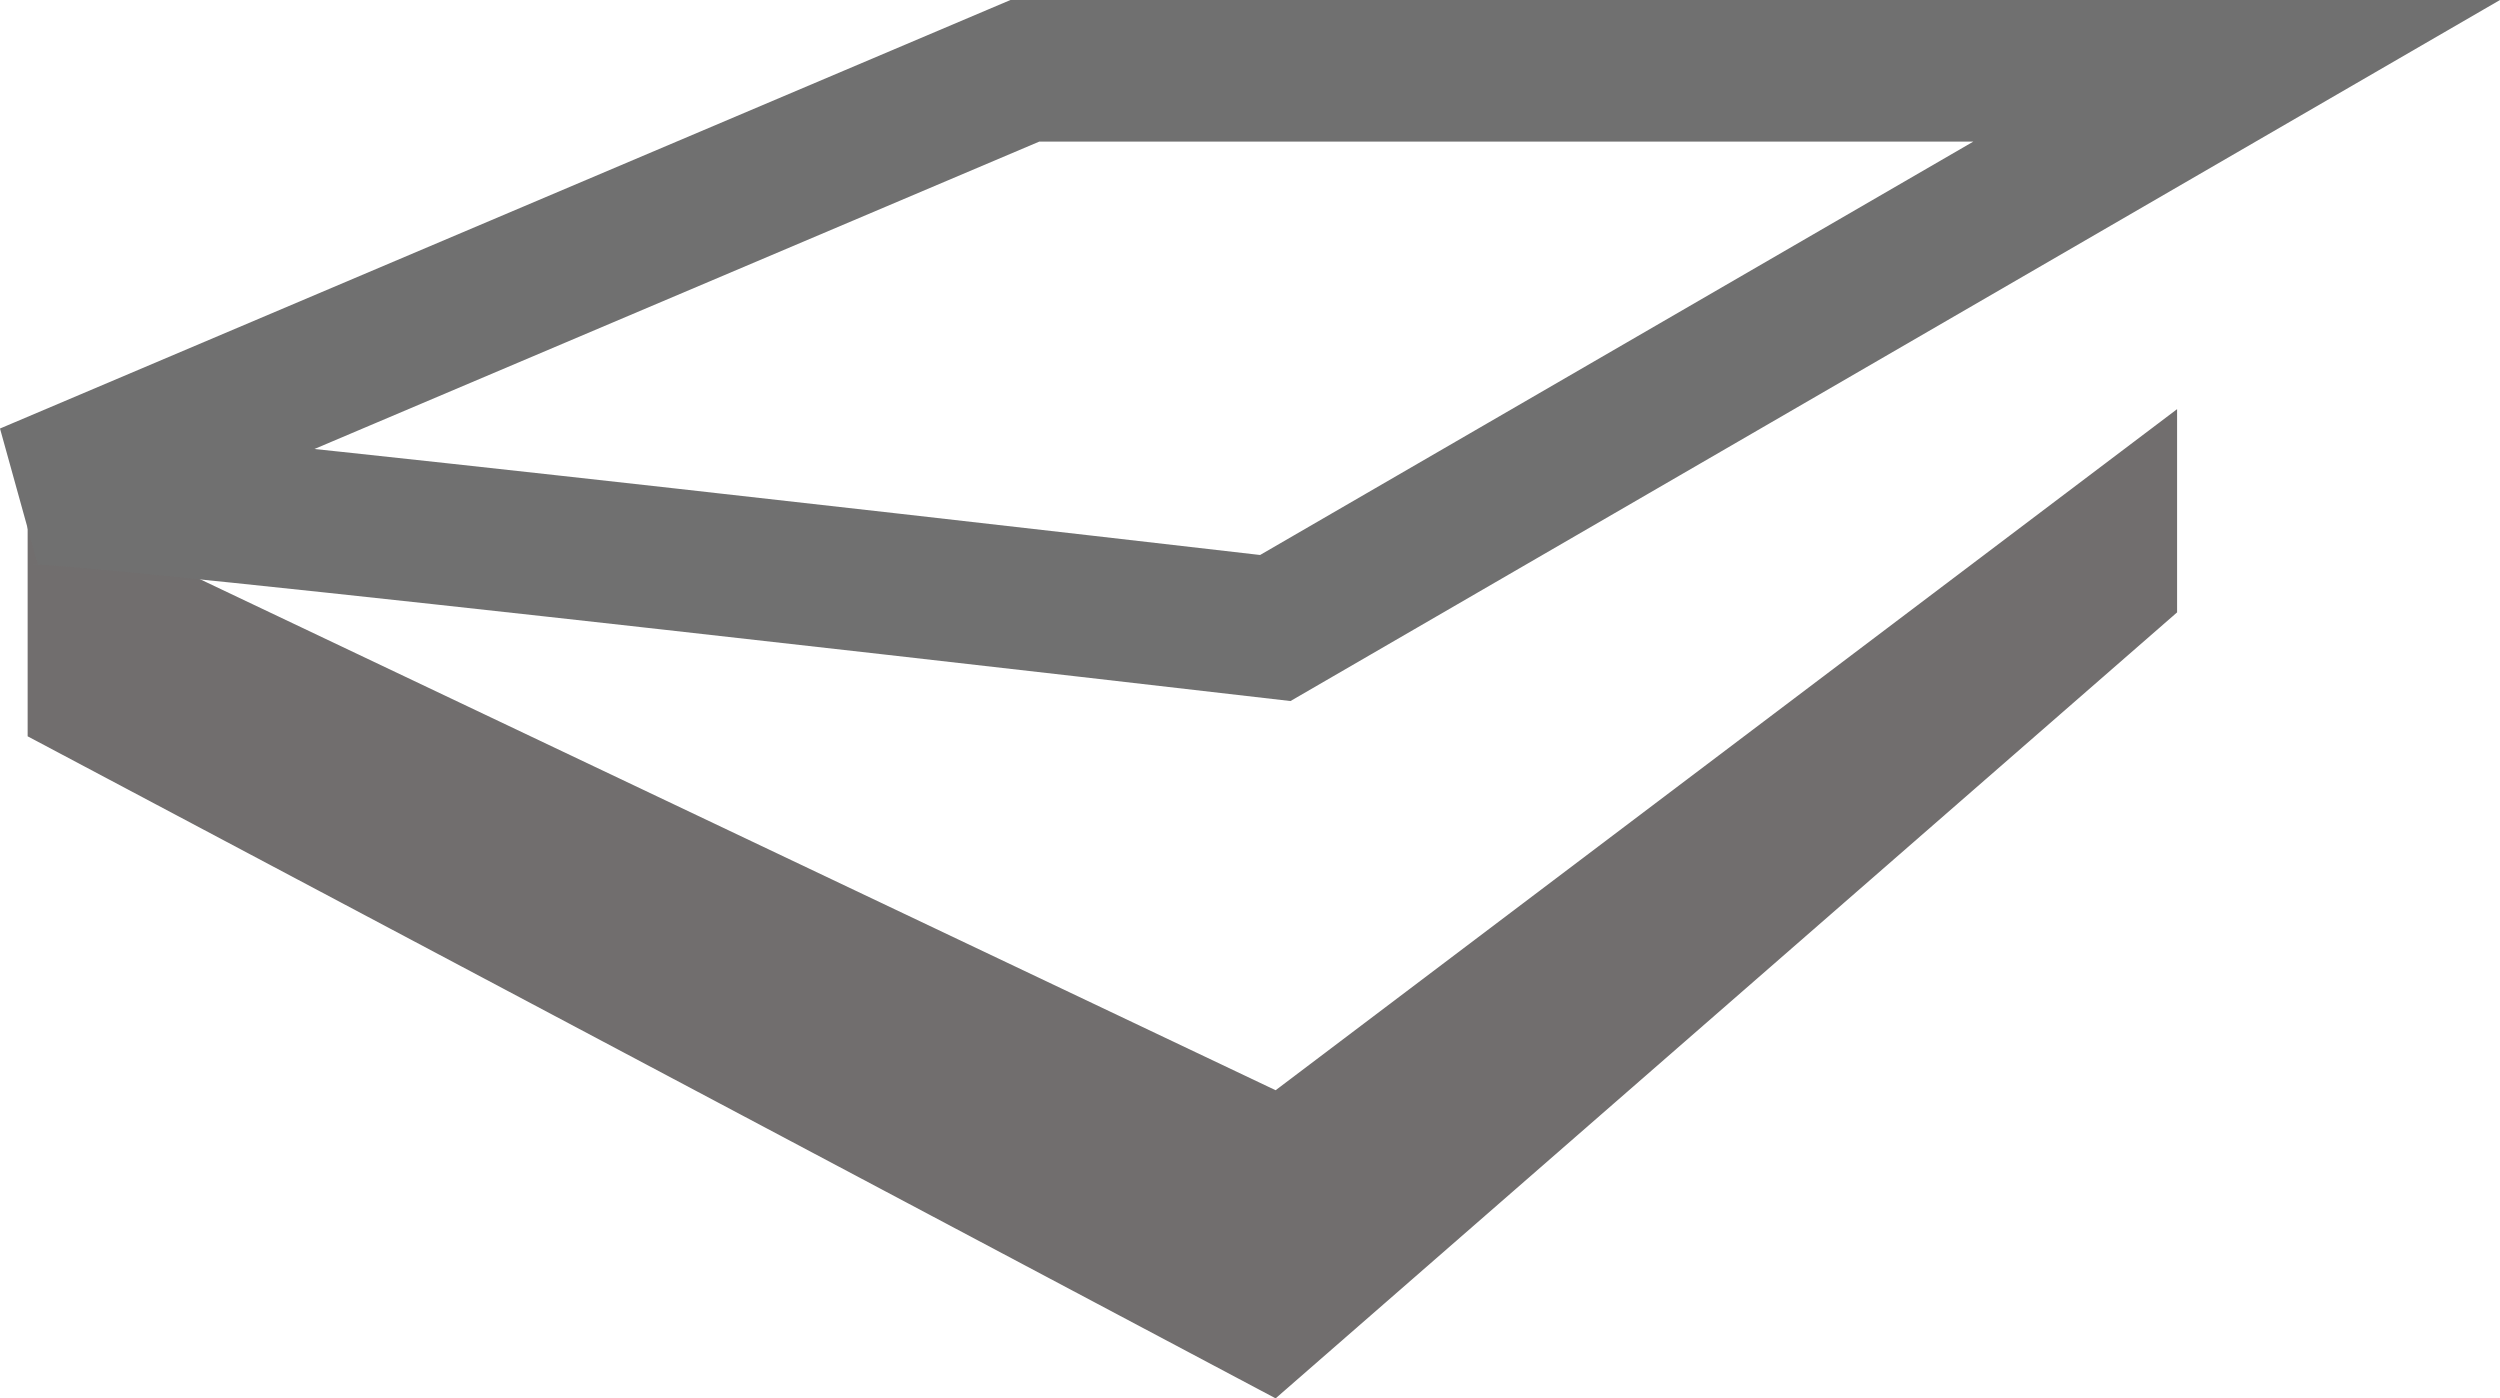 <svg xmlns="http://www.w3.org/2000/svg" width="88.275" height="49.375" viewBox="0 0 88.275 49.375"><g transform="translate(-778.657 -2673.699)"><path d="M1221.211,3323.146v-8.438l44.066,20.935,31.831-24.049v7.176l-31.831,27.753Z" transform="translate(-441.578 -623.448)" fill="#716e6e"/><path d="M1221.211,3304.648c1.418-.2,44.055,4.742,44.055,4.742l33.945-19.675h-42.788Z" transform="translate(-441.578 -613.516)" fill="none" stroke="#707070" stroke-width="5"/></g></svg>
